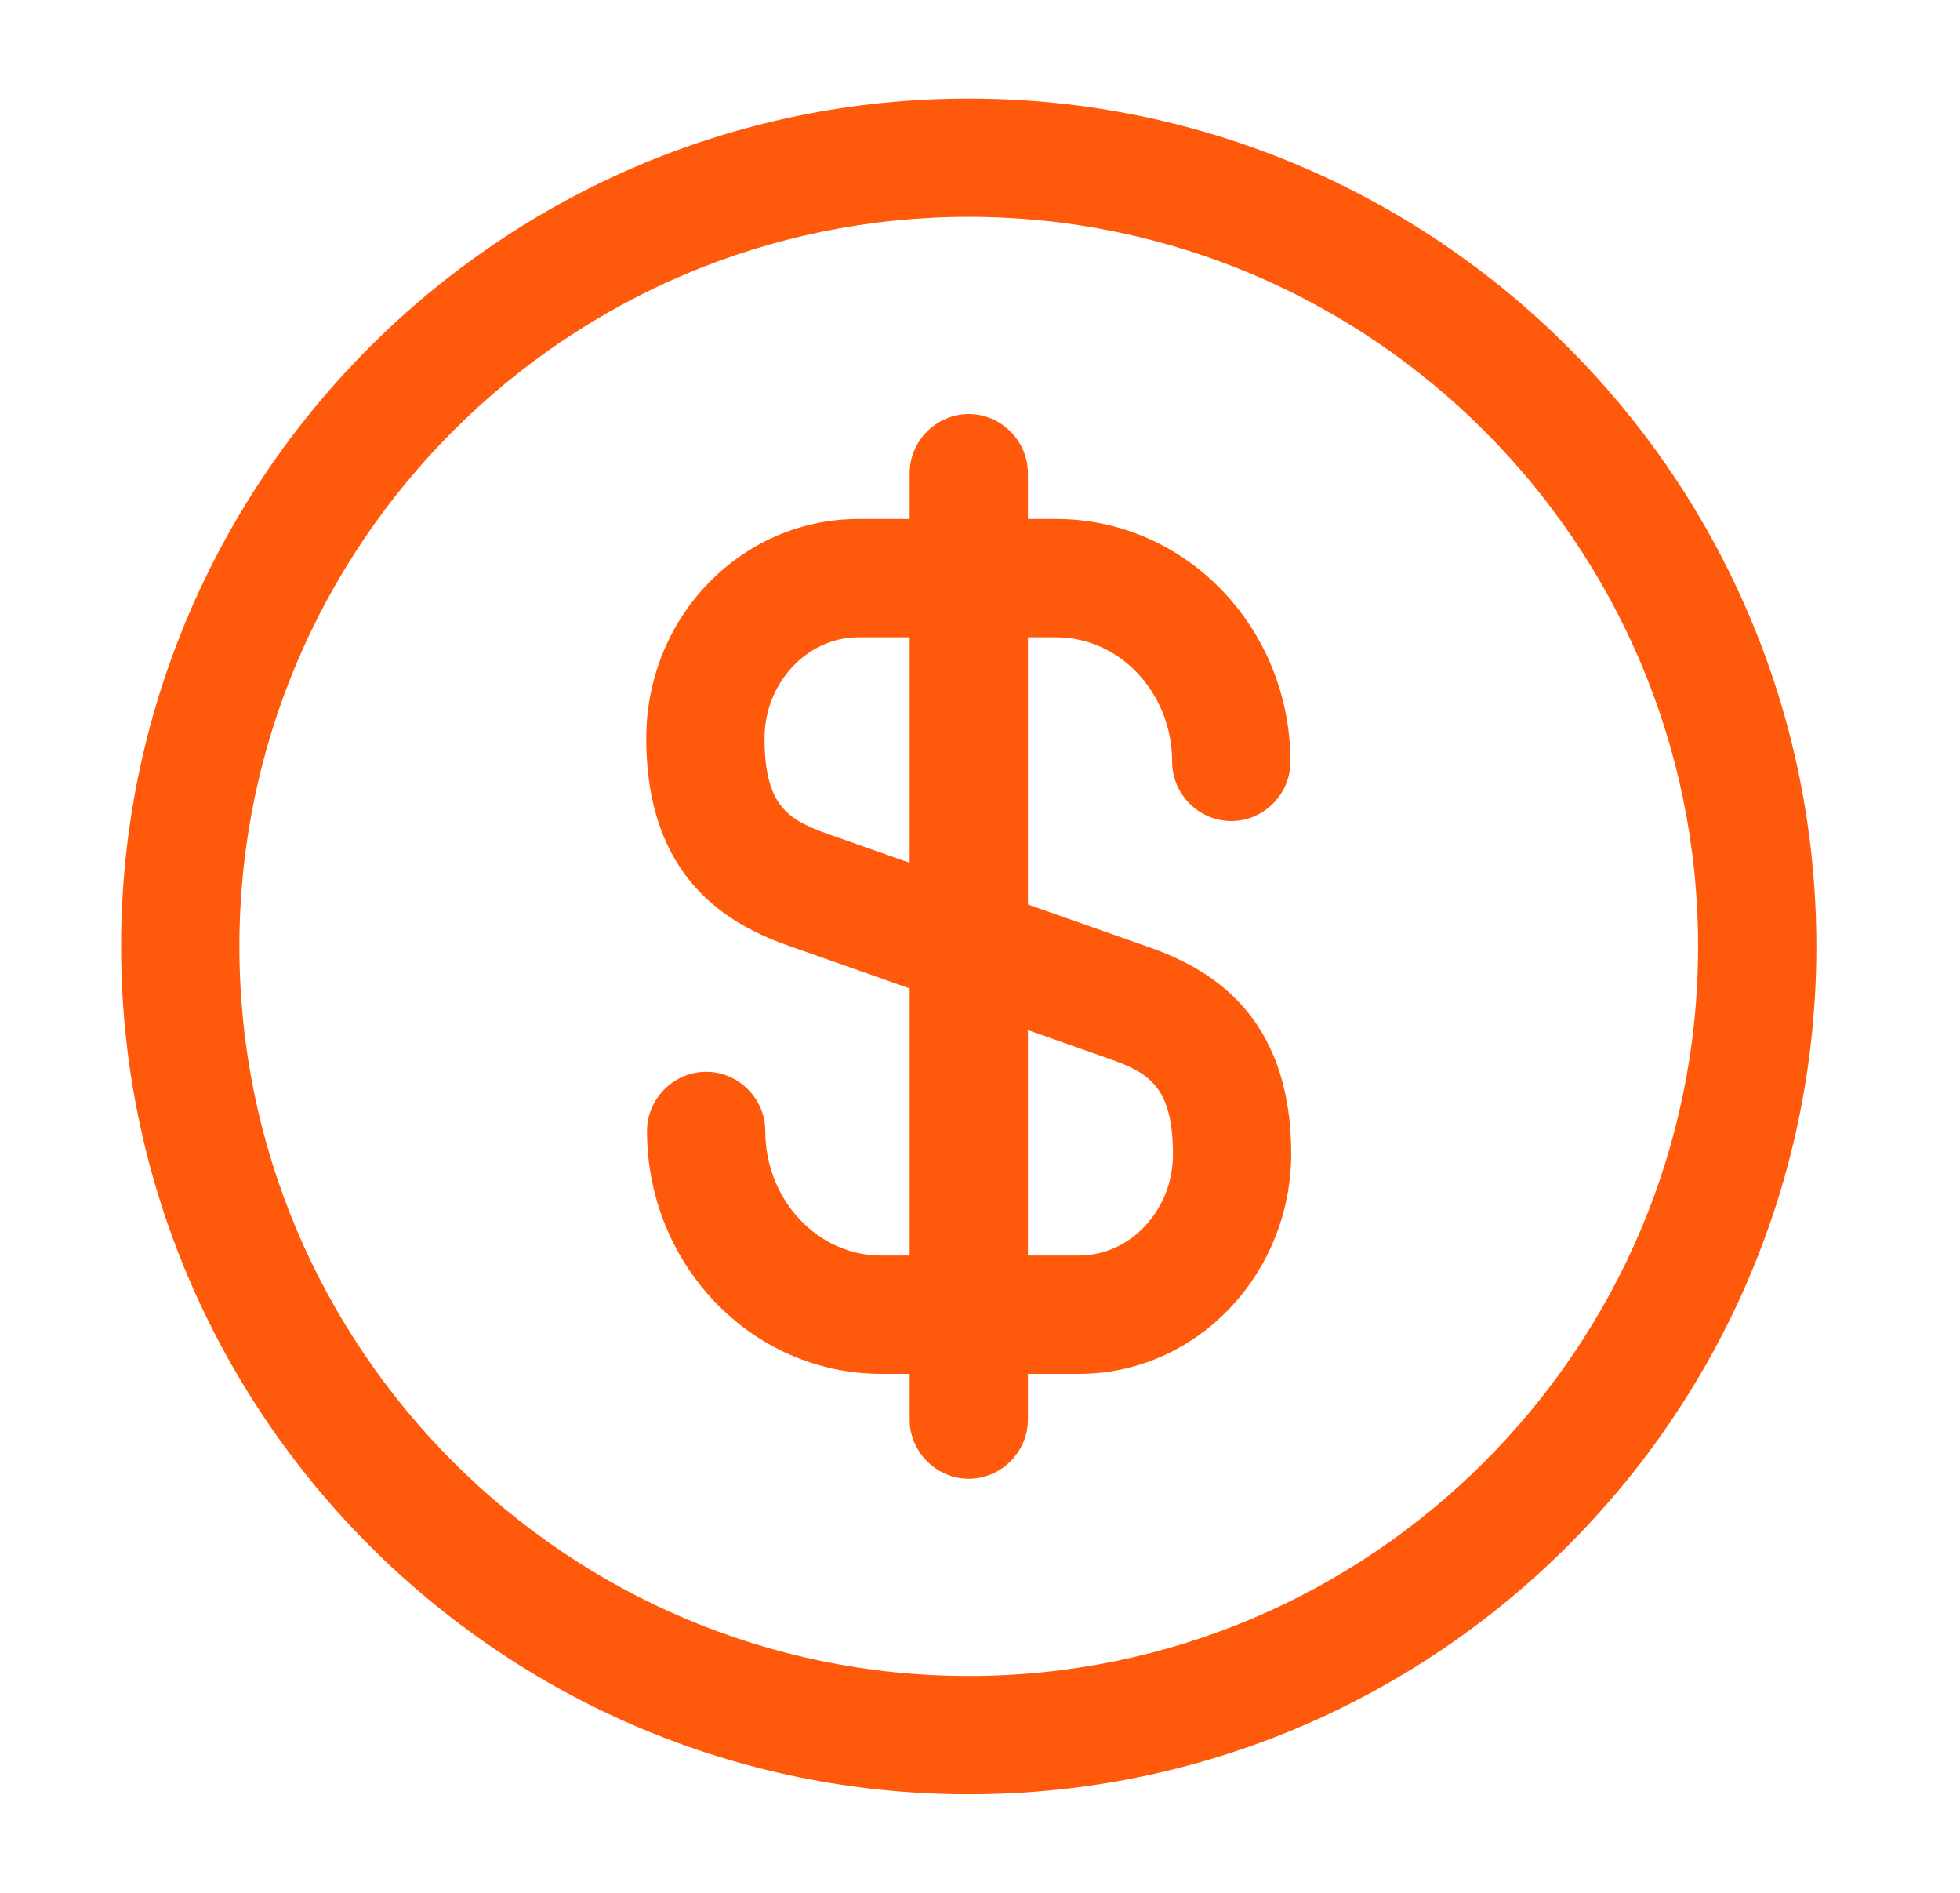 <svg width="29" height="28" viewBox="0 0 29 28" fill="none" xmlns="http://www.w3.org/2000/svg">
<path d="M15.967 20.323H13.038C11.125 20.323 9.573 18.713 9.573 16.73C9.573 16.252 9.97 15.855 10.448 15.855C10.927 15.855 11.323 16.252 11.323 16.73C11.323 17.745 12.093 18.573 13.038 18.573H15.967C16.725 18.573 17.355 17.897 17.355 17.08C17.355 16.065 16.993 15.867 16.398 15.657L11.697 14C10.787 13.685 9.562 13.008 9.562 10.92C9.562 9.123 10.973 7.677 12.7 7.677H15.628C17.542 7.677 19.093 9.287 19.093 11.27C19.093 11.748 18.697 12.145 18.218 12.145C17.74 12.145 17.343 11.748 17.343 11.27C17.343 10.255 16.573 9.427 15.628 9.427H12.7C11.942 9.427 11.312 10.103 11.312 10.92C11.312 11.935 11.673 12.133 12.268 12.343L16.97 14C17.88 14.315 19.105 14.992 19.105 17.08C19.093 18.865 17.693 20.323 15.967 20.323Z" fill="#FF590B"/>
<path d="M14.334 21.875C13.855 21.875 13.459 21.478 13.459 21V7C13.459 6.522 13.855 6.125 14.334 6.125C14.812 6.125 15.209 6.522 15.209 7V21C15.209 21.478 14.812 21.875 14.334 21.875Z" fill="#FF590B"/>
<path d="M14.333 26.542C7.415 26.542 1.792 20.918 1.792 14C1.792 7.082 7.415 1.458 14.333 1.458C21.252 1.458 26.875 7.082 26.875 14C26.875 20.918 21.252 26.542 14.333 26.542ZM14.333 3.208C8.383 3.208 3.542 8.05 3.542 14C3.542 19.95 8.383 24.792 14.333 24.792C20.283 24.792 25.125 19.95 25.125 14C25.125 8.05 20.283 3.208 14.333 3.208Z" fill="#FF590B"/>
</svg>

